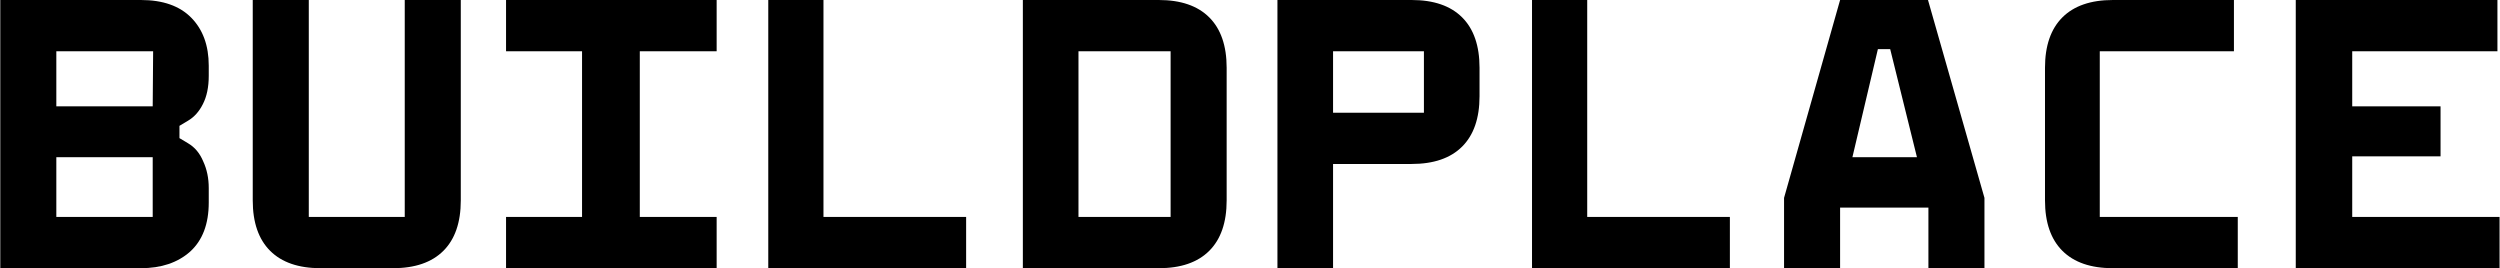 <svg width="1304" height="140" viewBox="0 0 1304 140" fill="none" xmlns="http://www.w3.org/2000/svg">
<path d="M1197.47 139.893V0H1302.66V26.741H1226.92V113.152H1303.77V139.893H1197.47ZM1223.38 81.549V55.471H1272.99V81.549H1223.38Z" fill="black"/>
<path d="M1102.11 139.893C1090.59 139.893 1081.81 136.873 1075.75 130.832C1069.7 124.791 1066.67 116.025 1066.67 104.533V35.36C1066.67 23.868 1069.7 15.102 1075.75 9.061C1081.81 3.02 1090.59 0 1102.11 0H1165.22V26.741H1095.24V113.152H1167.22V139.893H1102.11Z" fill="black"/>
<path d="M930.562 139.893V103.207L959.795 0H1005.64L1035.09 103.207V139.893H1005.86V108.29H959.795V139.893H930.562ZM966.217 81.991H999.879L985.927 25.636H979.505L966.217 81.991Z" fill="black"/>
<path d="M799.101 139.893V0H827.891V113.152H902.302V139.893H799.101Z" fill="black"/>
<path d="M666.311 139.893V0H736.293C747.809 0 756.593 3.02 762.647 9.061C768.7 15.102 771.726 23.868 771.726 35.36V50.167C771.726 61.659 768.7 70.425 762.647 76.466C756.593 82.507 747.809 85.527 736.293 85.527H695.323V139.893H666.311ZM695.323 58.786H742.715V26.741H695.323V58.786Z" fill="black"/>
<path d="M533.521 139.893V0H604.389C615.905 0 624.689 3.02 630.743 9.061C636.796 15.102 639.822 23.868 639.822 35.36V104.533C639.822 116.025 636.796 124.791 630.743 130.832C624.689 136.873 615.905 139.893 604.389 139.893H533.521ZM562.533 113.152H610.59V26.741H562.533V113.152Z" fill="black"/>
<path d="M400.732 139.893V0H429.522V113.152H503.932V139.893H400.732Z" fill="black"/>
<path d="M263.956 139.893V113.152H303.598V26.741H263.956V0H373.801V26.741H333.716V113.152H373.801V139.893H263.956Z" fill="black"/>
<path d="M167.264 139.893C155.749 139.893 146.964 136.873 140.911 130.832C134.857 124.791 131.831 116.025 131.831 104.533V0H161.064V113.152H211.114V0H240.346V104.533C240.346 116.025 237.32 124.791 231.267 130.832C225.213 136.873 216.429 139.893 204.913 139.893H167.264Z" fill="black"/>
<path d="M0.148 139.893V0H73.451C84.967 0 93.752 3.094 99.805 9.282C105.858 15.47 108.885 23.794 108.885 34.255V39.559C108.885 45.452 107.852 50.388 105.785 54.366C103.865 58.197 101.282 61.07 98.034 62.985L93.604 65.637V72.046L98.034 74.698C101.577 76.761 104.234 79.928 106.006 84.201C107.925 88.326 108.885 92.967 108.885 98.124V105.638C108.885 116.835 105.637 125.381 99.141 131.274C92.645 137.02 84.082 139.893 73.451 139.893H0.148ZM29.381 113.152H79.652V81.991H25.837V55.471H79.652L79.874 26.741H29.381V113.152Z" fill="black"/>
</svg>
